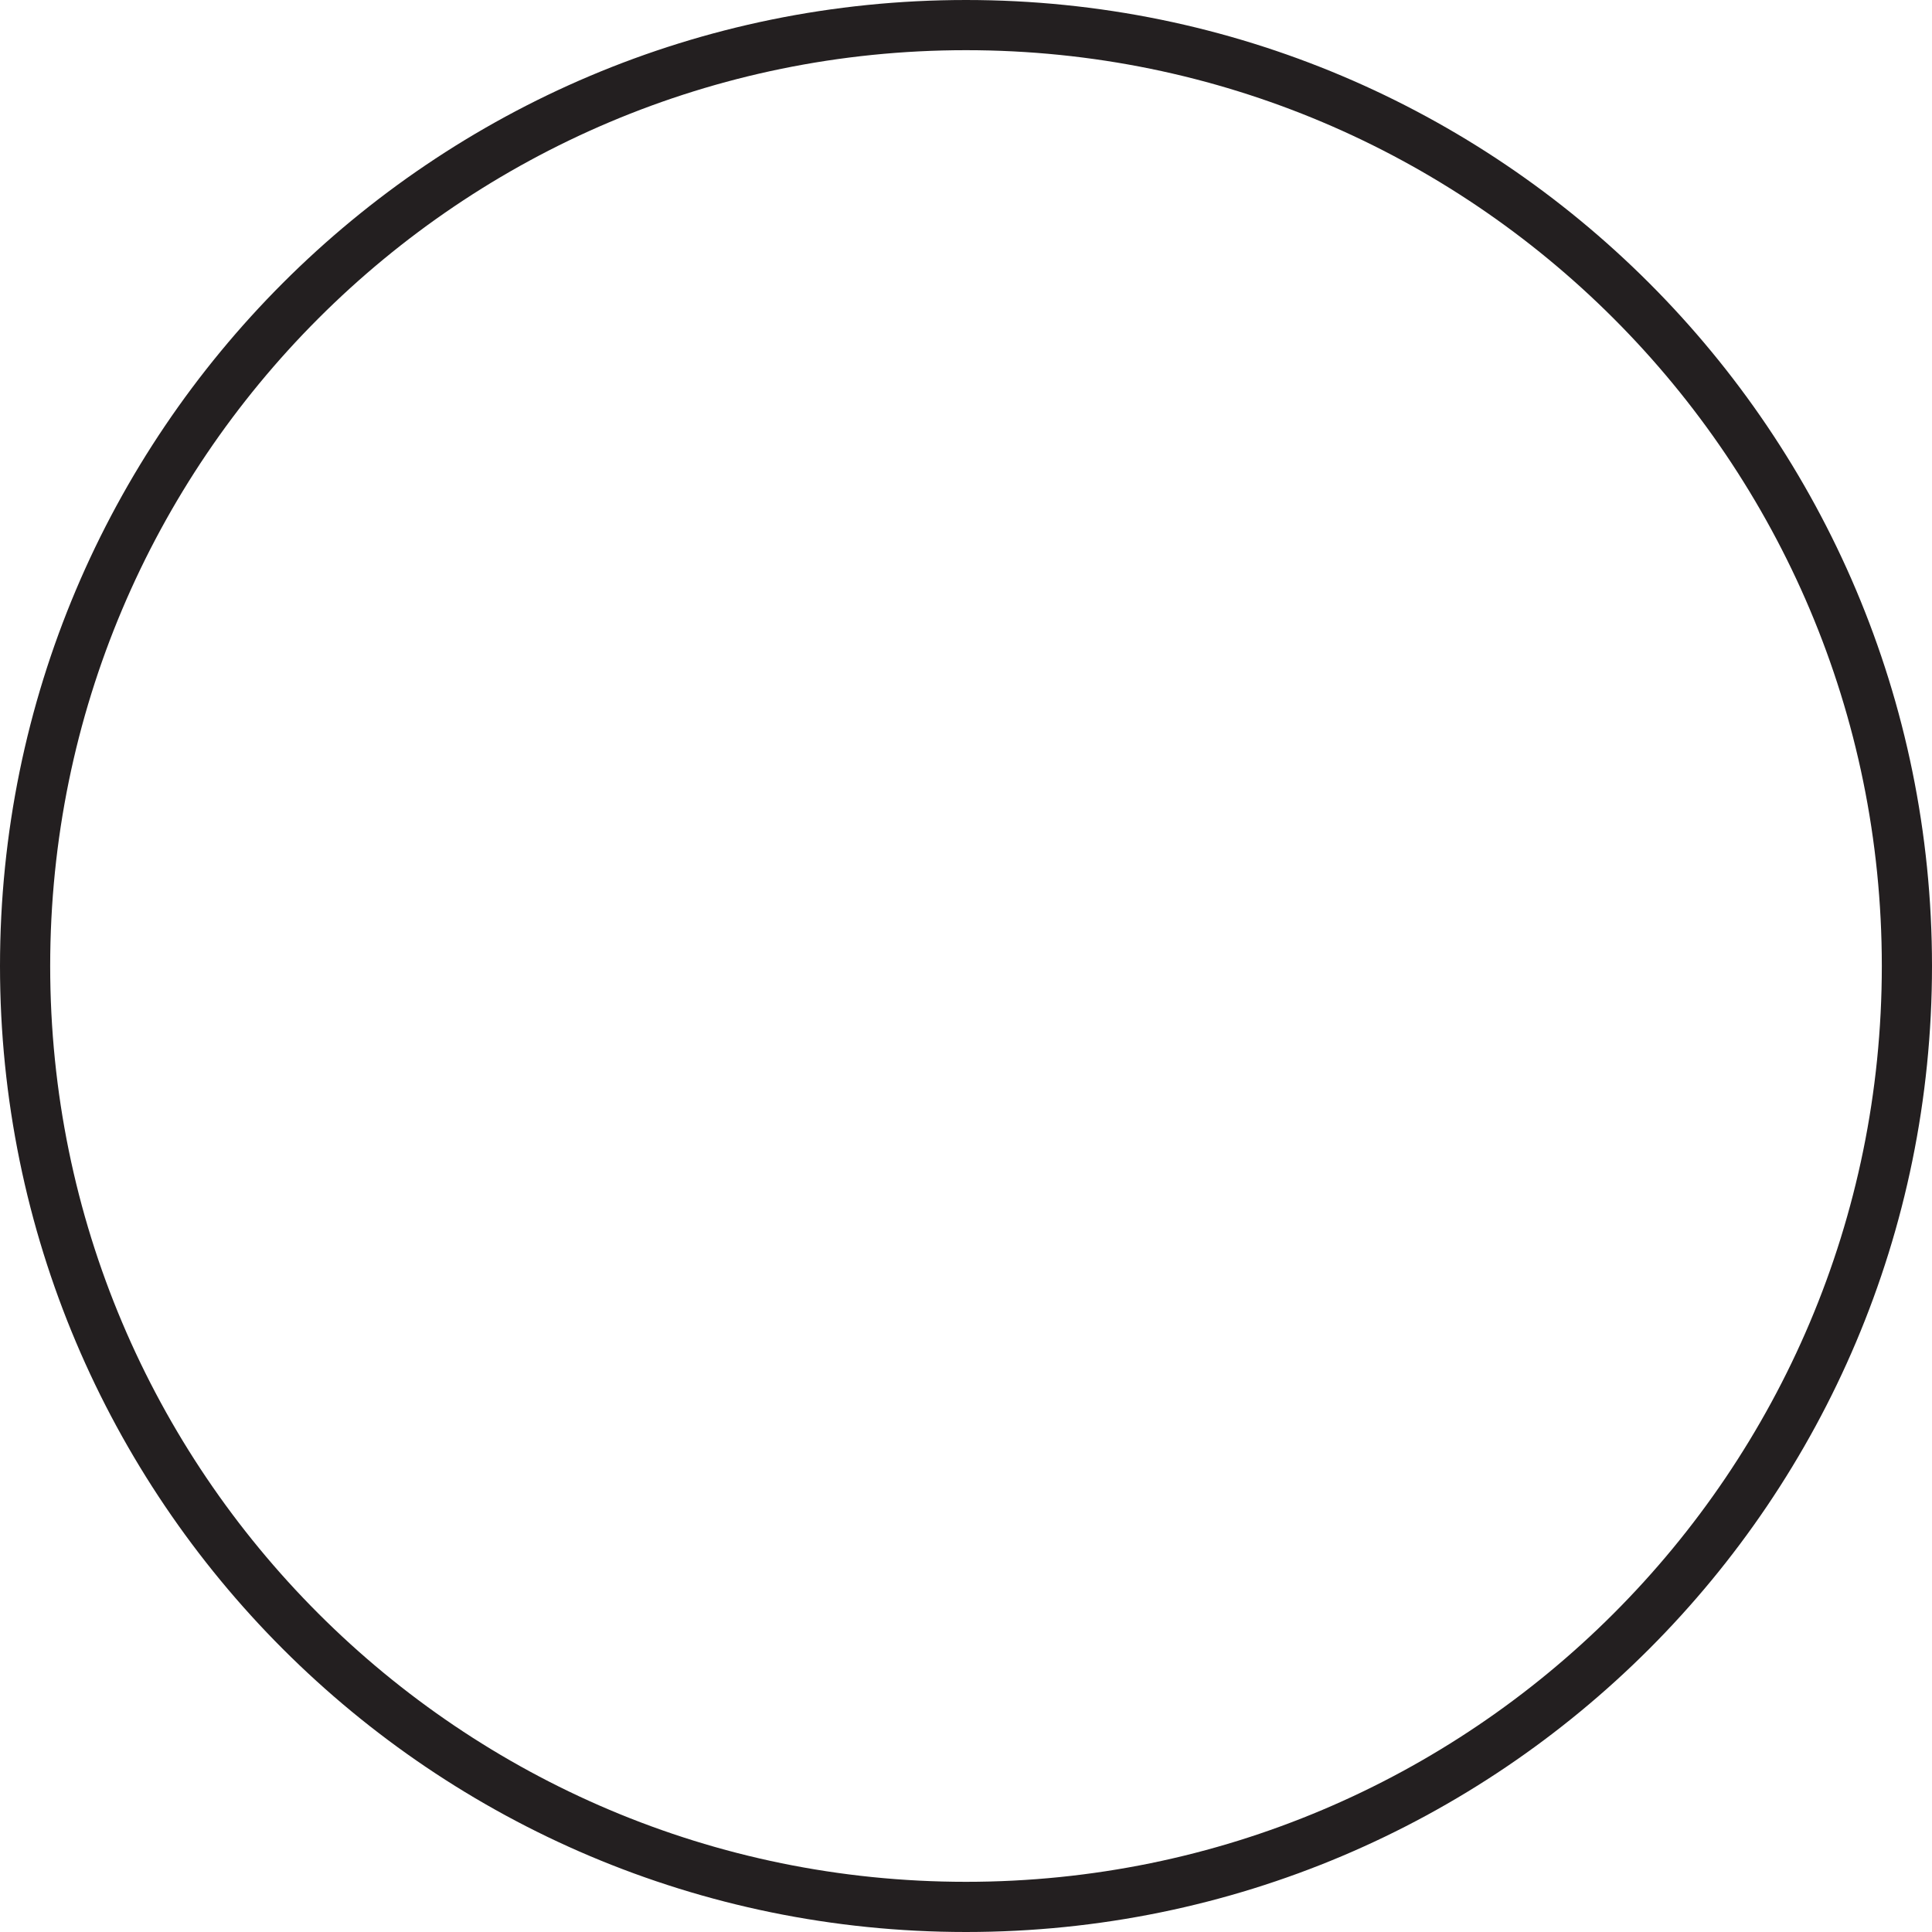 <svg width="77" height="77" viewBox="0 0 77 77" fill="none" xmlns="http://www.w3.org/2000/svg">
<path d="M38.5 76C59.211 76 76 59.211 76 38.5C76 17.789 59.211 1 38.5 1C17.789 1 1 17.789 1 38.5C1 59.211 17.789 76 38.5 76Z" stroke="#231F20" stroke-width="2" stroke-miterlimit="10"/>
</svg>
